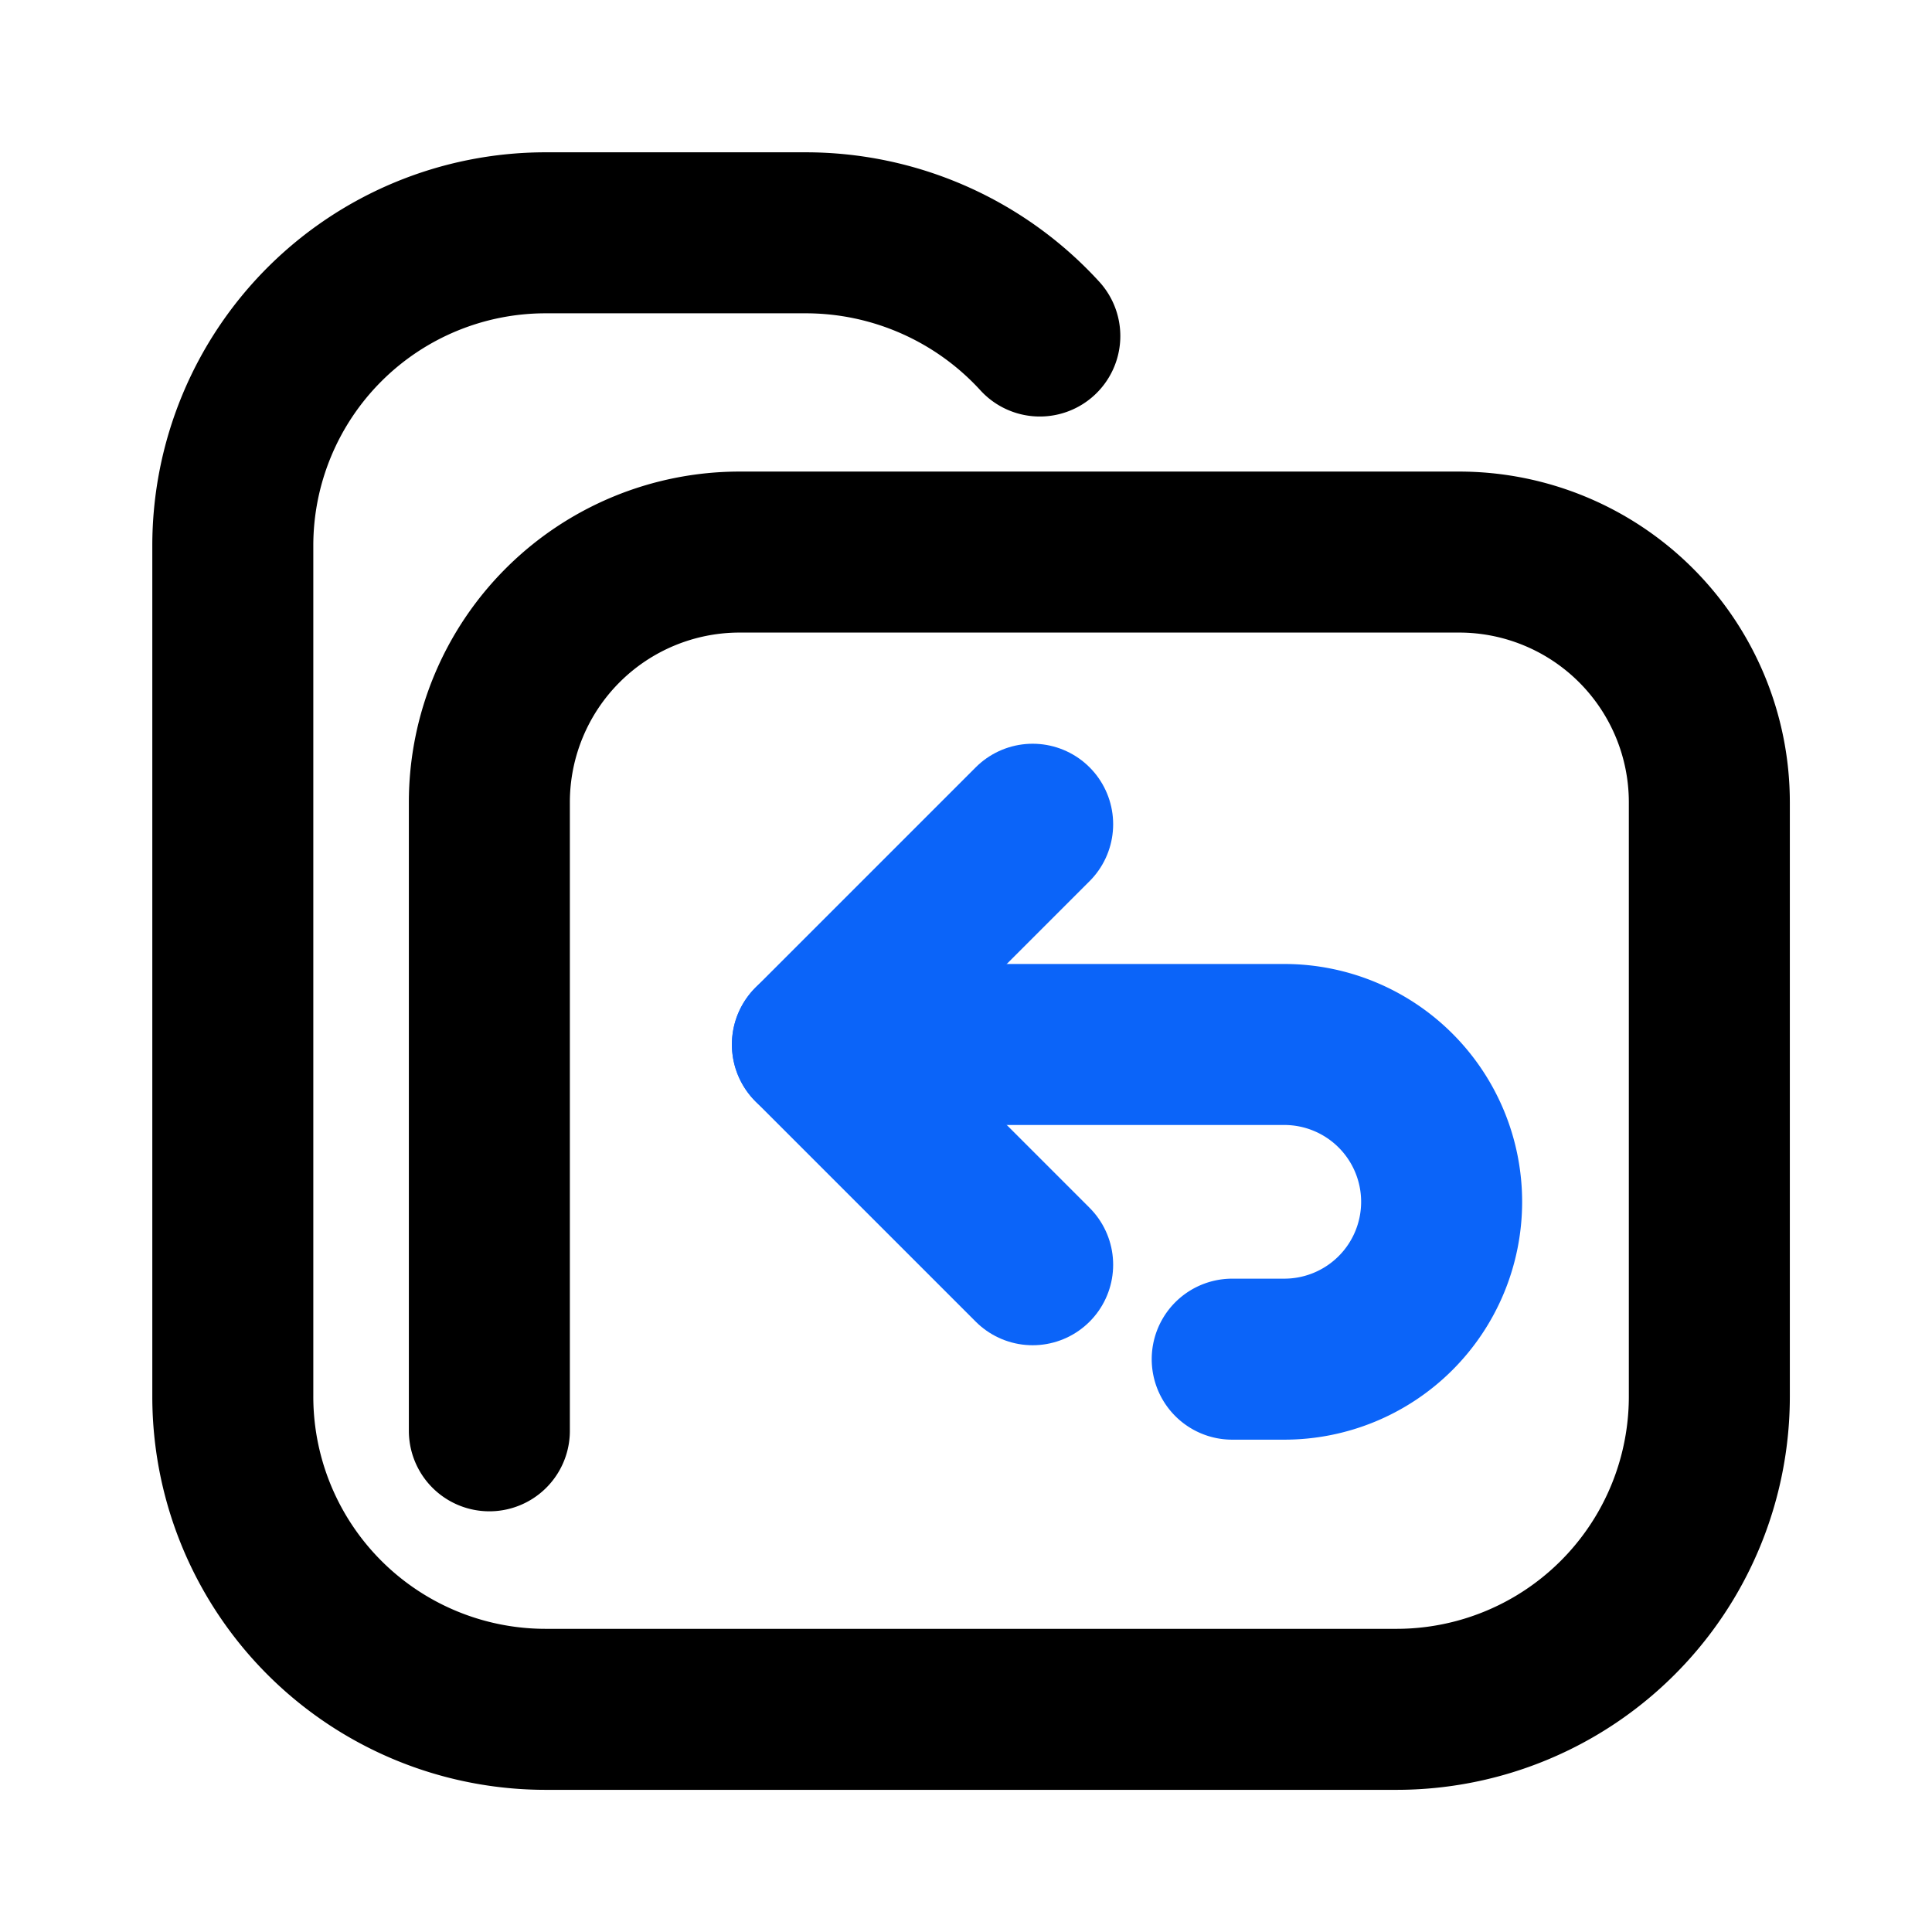 <svg xmlns="http://www.w3.org/2000/svg" xmlns:xlink="http://www.w3.org/1999/xlink" width="24" height="24" viewBox="0 0 24 24"><defs><clipPath id="clip-path"><rect id="Rectangle_7727" data-name="Rectangle 7727" width="24" height="24" transform="translate(-1 -1)" fill="none" stroke="#707070" stroke-width="2"></rect></clipPath></defs><g id="Group_11036" data-name="Group 11036" transform="translate(1 1)"><g id="Group_11032" data-name="Group 11032" clip-path="url(#clip-path)"><path id="Path_32241" data-name="Path 32241" d="M20.9,12.157a3.941,3.941,0,0,0-2.915-1.282H14.761a3.886,3.886,0,0,0-3.886,3.886V25.329a3.886,3.886,0,0,0,3.884,3.888h10.57a3.886,3.886,0,0,0,3.888-3.884V17.95a3.109,3.109,0,0,0-3.109-3.109H17.171a3.109,3.109,0,0,0-3.109,3.108h0v7.808" transform="translate(-8.983 -8.983)" fill="none" stroke="#000" stroke-linecap="round" stroke-linejoin="round" stroke-width="2"></path><path id="Path_32256" data-name="Path 32256" d="M176,196h5.862a1.954,1.954,0,0,1,0,3.909h-.647" transform="translate(-166.908 -184.025)" fill="none" stroke="#0b64f9" stroke-linecap="round" stroke-width="2"></path><path id="Path_32257" data-name="Path 32257" d="M178.736,140,176,142.736l2.736,2.736" transform="translate(-166.908 -130.761)" fill="none" stroke="#0b64f9" stroke-linecap="round" stroke-linejoin="round" stroke-width="2"></path></g></g></svg>